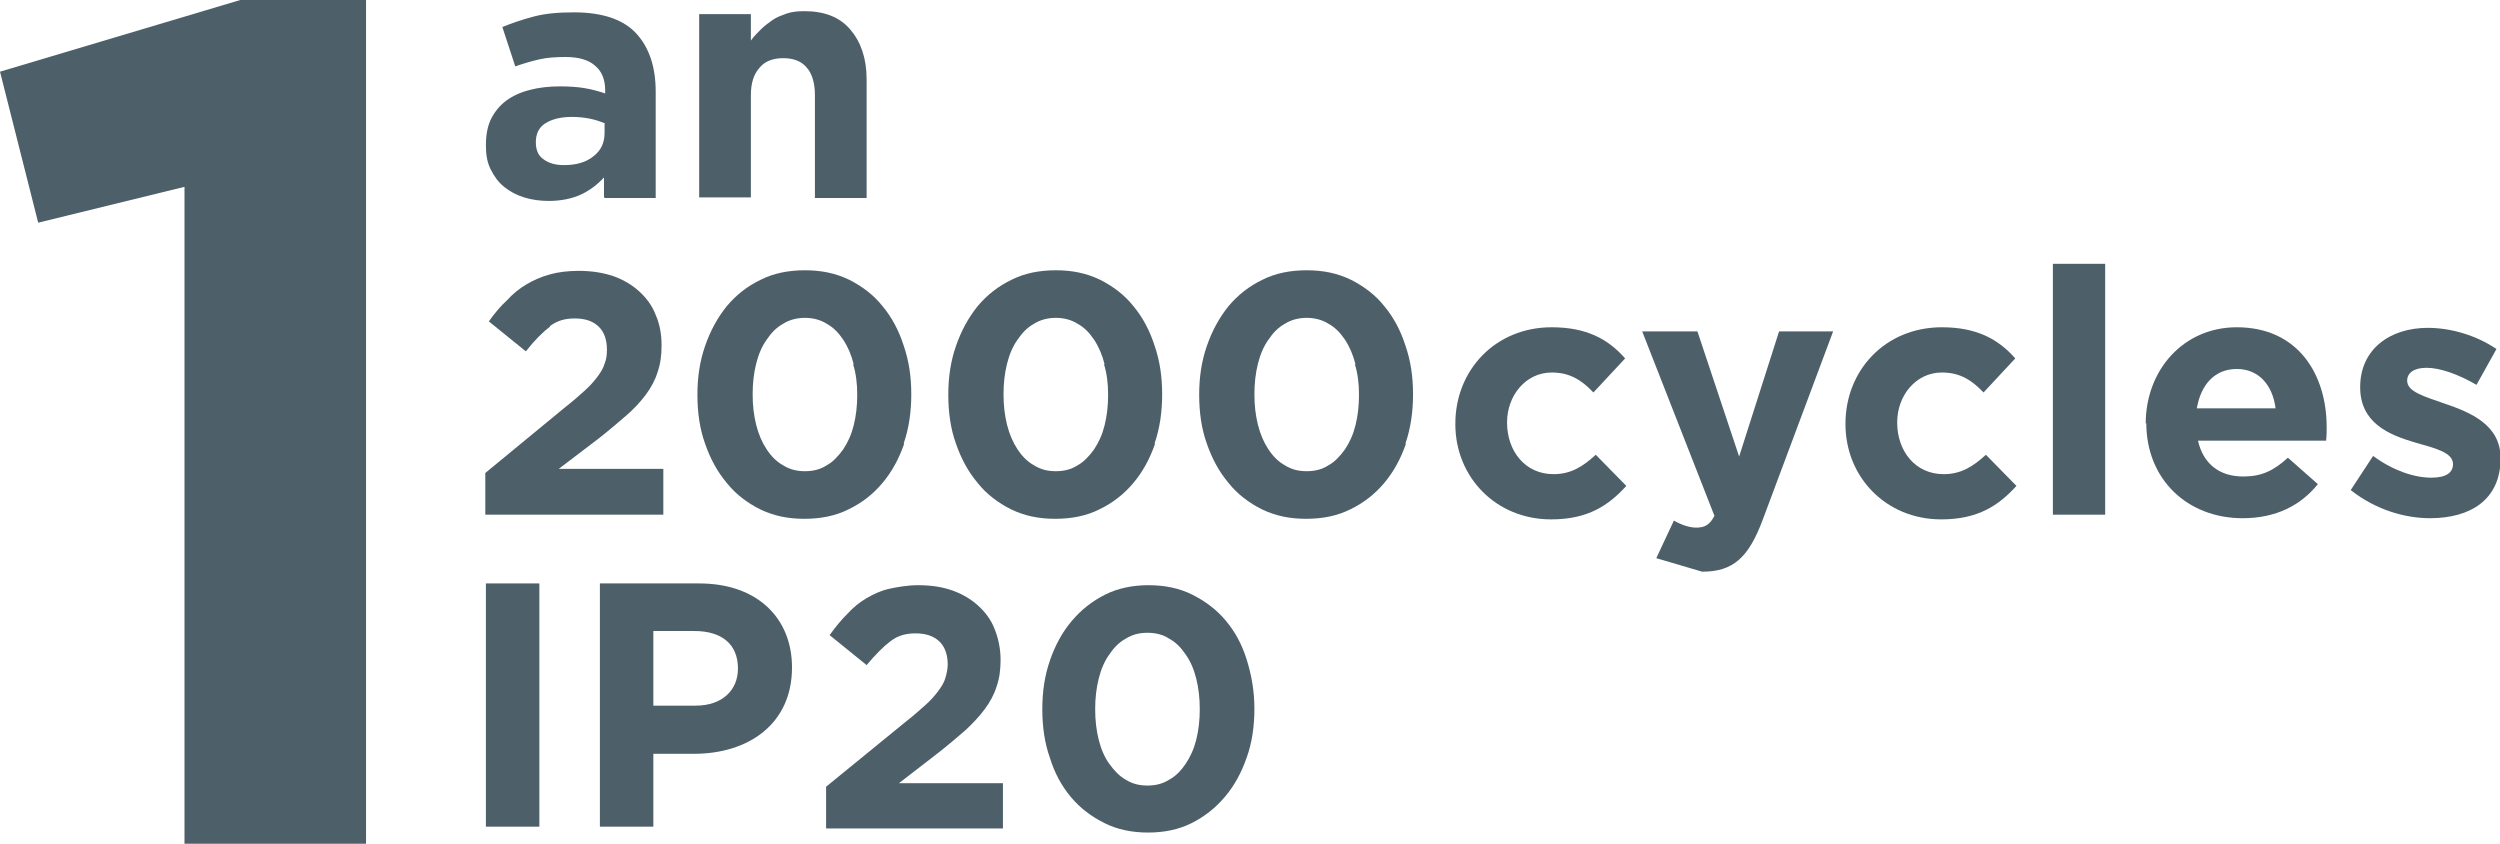 <svg xmlns="http://www.w3.org/2000/svg" id="Calque_1" viewBox="0 0 42.55 14.36"><defs><style>
      .st0 {
        fill: #4d606a;
      }
    </style></defs><g><g><path class="st0" d="M10.3,2.1c-.08-.03-.16-.06-.26-.08-.1-.02-.2-.03-.31-.03-.19,0-.34.04-.45.11-.11.07-.16.18-.16.32h0c0,.13.04.23.13.29.09.07.21.1.35.1.21,0,.38-.05.5-.15.13-.1.19-.23.19-.4v-.16ZM10.28,3.36v-.34c-.11.12-.24.22-.39.29-.15.07-.34.11-.55.11-.15,0-.29-.02-.42-.06-.13-.04-.24-.1-.34-.18-.1-.08-.17-.18-.23-.3-.06-.12-.08-.25-.08-.41h0c0-.18.03-.33.09-.45.06-.12.15-.23.26-.31.11-.08.24-.14.4-.18.15-.04.32-.06.51-.06.16,0,.3.01.42.03.12.02.23.05.35.09v-.05c0-.19-.06-.33-.17-.42-.11-.1-.28-.15-.5-.15-.17,0-.32.01-.45.04-.13.03-.27.07-.41.12l-.22-.67c.17-.07.35-.13.54-.18.19-.05.41-.07.68-.07.48,0,.84.12,1.06.36.22.24.33.57.33.99v1.81h-.86Z"></path><path class="st0" d="M13.87,3.36v-1.74c0-.21-.05-.37-.14-.47-.09-.11-.23-.16-.4-.16s-.31.05-.4.16c-.1.11-.15.26-.15.47v1.74h-.88V.24h.88v.45c.05-.07.11-.13.17-.19.06-.06.13-.11.2-.16.07-.05.16-.08.24-.11.09-.03.19-.04.3-.04.34,0,.6.1.78.31.18.21.28.49.28.85v2.02h-.88Z"></path></g><polygon class="st0" points="4.09 0 0 1.22 .65 3.79 3.14 3.18 3.14 14.36 6.23 14.36 6.23 0 4.09 0"></polygon></g><path class="st0" d="M9.36,5.56c-.12.09-.26.23-.41.42l-.63-.51c.1-.14.2-.26.31-.36.1-.11.21-.2.33-.27.12-.07.25-.13.4-.17.14-.04.31-.06.49-.06.22,0,.41.03.59.09.17.06.32.15.44.26.12.11.22.24.28.4.07.16.1.33.1.52,0,.17-.02.32-.07.46-.04.13-.11.26-.2.38-.09.12-.2.24-.34.36-.14.12-.29.25-.47.39l-.67.51h1.78v.78h-3.03v-.71l1.36-1.12c.13-.1.24-.2.33-.28s.16-.16.22-.24.1-.15.12-.22c.03-.07.04-.15.04-.24,0-.17-.05-.31-.15-.4-.1-.09-.23-.13-.4-.13s-.3.04-.42.13"></path><g><path class="st0" d="M14.53,6.2c-.04-.16-.1-.3-.18-.42-.08-.12-.17-.21-.28-.27-.11-.07-.24-.1-.37-.1s-.26.03-.37.1c-.11.06-.2.15-.28.27-.08.11-.14.25-.18.41-.04.16-.06.33-.06.52s.02.36.06.52c.04.16.1.3.18.42.08.12.17.21.28.27.11.07.23.1.37.1s.26-.03.37-.1c.11-.06.2-.16.28-.27.08-.12.14-.25.18-.41.04-.16.06-.33.06-.52s-.02-.36-.07-.52M15.39,7.55c-.09.26-.21.48-.37.67-.16.19-.35.34-.58.45-.22.11-.47.16-.75.16s-.52-.05-.75-.16c-.22-.11-.42-.26-.57-.45-.16-.19-.28-.41-.37-.67-.09-.25-.13-.53-.13-.83s.04-.57.13-.83c.09-.26.21-.48.37-.68.16-.19.35-.34.58-.45.22-.11.47-.16.75-.16s.52.05.75.16c.22.11.42.26.57.45.16.19.28.42.36.67.09.26.13.53.13.83s-.04.58-.13.84"></path><path class="st0" d="M18.8,6.2c-.04-.16-.1-.3-.18-.42-.08-.12-.17-.21-.28-.27-.11-.07-.24-.1-.37-.1s-.26.03-.37.1c-.11.06-.2.15-.28.27-.08.11-.14.25-.18.41-.04.16-.06.33-.06.52s.02.36.06.52c.04.16.1.3.18.42.08.12.17.21.28.27.11.07.23.1.37.1s.26-.03.37-.1c.11-.06.2-.16.28-.27.08-.12.14-.25.18-.41.04-.16.06-.33.06-.52s-.02-.36-.07-.52M19.66,7.55c-.09.26-.21.48-.37.67-.16.19-.35.34-.58.45-.22.11-.47.16-.75.16s-.52-.05-.75-.16c-.22-.11-.42-.26-.57-.45-.16-.19-.28-.41-.37-.67-.09-.25-.13-.53-.13-.83s.04-.57.13-.83c.09-.26.21-.48.37-.68.16-.19.35-.34.58-.45.22-.11.47-.16.75-.16s.52.05.75.16c.22.11.42.26.57.45.16.19.28.42.36.67.09.26.13.53.13.83s-.04.58-.13.84"></path><path class="st0" d="M23.07,6.2c-.04-.16-.1-.3-.18-.42-.08-.12-.17-.21-.28-.27-.11-.07-.24-.1-.37-.1s-.26.03-.37.1c-.11.06-.2.15-.28.27-.08.11-.14.25-.18.41-.04.16-.06.33-.06.52s.02.36.06.52c.04.16.1.3.18.42.08.12.17.21.28.27.11.07.23.1.37.1s.26-.03.37-.1c.11-.06.2-.16.28-.27.08-.12.14-.25.18-.41.04-.16.06-.33.06-.52s-.02-.36-.07-.52M23.93,7.55c-.09.26-.21.48-.37.67-.16.19-.35.34-.58.45-.22.11-.47.16-.75.16s-.52-.05-.75-.16c-.22-.11-.42-.26-.57-.45-.16-.19-.28-.41-.37-.67-.09-.25-.13-.53-.13-.83s.04-.57.13-.83c.09-.26.21-.48.37-.68.16-.19.35-.34.58-.45.22-.11.47-.16.75-.16s.52.05.75.16c.22.11.42.26.57.45.16.19.28.42.36.67.09.26.13.53.13.83s-.04.58-.13.84"></path></g><path class="st0" d="M24.77,7.21h0c0-.91.68-1.64,1.64-1.64.59,0,.96.2,1.25.53l-.54.58c-.2-.21-.4-.34-.71-.34-.44,0-.76.39-.76.85h0c0,.49.31.88.79.88.3,0,.5-.13.72-.33l.52.53c-.3.33-.65.57-1.28.57-.94,0-1.63-.72-1.63-1.62Z"></path><path class="st0" d="M28.19,9.5l.3-.64c.12.07.26.12.38.12.15,0,.23-.05.31-.2l-1.23-3.14h.94l.71,2.13.68-2.13h.92l-1.2,3.21c-.24.64-.5.88-1.03.88"></path><path class="st0" d="M31.41,7.21h0c0-.91.68-1.64,1.64-1.64.59,0,.96.2,1.25.53l-.54.58c-.2-.21-.4-.34-.71-.34-.44,0-.76.39-.76.85h0c0,.49.31.88.79.88.3,0,.5-.13.72-.33l.52.53c-.3.33-.65.57-1.28.57-.94,0-1.63-.72-1.63-1.62Z"></path><path class="st0" d="M34.94,4.49h.89v4.27h-.89v-4.27Z"></path><path class="st0" d="M36.52,7.21h0c0-.91.64-1.64,1.55-1.64,1.05,0,1.53.81,1.53,1.7,0,.07,0,.15-.01.23h-2.18c.09.4.37.61.77.61.3,0,.51-.09.76-.32l.51.45c-.29.36-.71.58-1.28.58-.94,0-1.64-.66-1.64-1.62ZM38.73,6.95c-.05-.4-.29-.67-.66-.67s-.61.26-.68.67h1.34Z"></path><path class="st0" d="M40.01,8.34l.38-.58c.34.25.7.37.99.37.26,0,.37-.09.37-.23h0c0-.2-.3-.27-.65-.37-.44-.13-.93-.33-.93-.94h0c0-.65.51-1.01,1.15-1.01.4,0,.83.13,1.17.36l-.34.61c-.31-.18-.62-.29-.85-.29-.22,0-.33.09-.33.22h0c0,.19.3.27.64.39.44.15.95.36.95.93h0c0,.71-.52,1.02-1.2,1.02-.44,0-.93-.15-1.34-.47Z"></path><g><path class="st0" d="M8.27,9.93h.91v4.14h-.91v-4.14Z"></path><path class="st0" d="M10.21,9.93h1.69c.99,0,1.58.59,1.58,1.43h0c0,.97-.75,1.47-1.67,1.47h-.69v1.24h-.91v-4.14ZM11.84,12.01c.46,0,.72-.27.72-.63h0c0-.42-.28-.64-.74-.64h-.7v1.27h.72Z"></path></g><path class="st0" d="M15.16,10.91c-.12.09-.26.23-.41.41l-.63-.51c.1-.14.2-.26.3-.36.1-.11.21-.2.33-.27.12-.07.25-.13.39-.16s.31-.06.49-.06c.22,0,.41.03.58.09.17.06.32.15.44.26.12.11.22.24.28.4.06.15.1.33.1.52,0,.17-.02.32-.07.46-.04.13-.11.26-.2.38-.09.12-.2.24-.33.36-.14.12-.29.25-.47.39l-.66.51h1.77v.77h-3.01v-.71l1.36-1.11c.13-.1.24-.2.33-.28.09-.08.16-.16.22-.24.06-.08.1-.15.12-.22s.04-.15.04-.23c0-.17-.05-.31-.15-.4-.1-.09-.23-.13-.4-.13s-.3.04-.42.13"></path><path class="st0" d="M20.36,11.55c-.04-.16-.1-.3-.18-.41-.08-.12-.17-.21-.28-.27-.11-.07-.23-.1-.37-.1s-.26.03-.37.1c-.11.06-.2.15-.28.27-.08.11-.14.25-.18.41-.04.16-.06.33-.06.52s.02.36.06.52c.04.16.1.3.18.41s.17.21.28.27c.11.07.23.1.37.1s.26-.03.37-.1c.11-.06.2-.15.28-.27.08-.12.14-.25.18-.41.04-.16.06-.33.06-.52s-.02-.36-.06-.52M21.22,12.89c-.09.26-.21.48-.37.67-.16.19-.35.34-.57.45-.22.11-.47.16-.74.16s-.52-.05-.74-.16c-.22-.11-.41-.25-.57-.44-.16-.19-.28-.41-.36-.67-.09-.25-.13-.53-.13-.83s.04-.57.13-.83c.09-.26.21-.48.37-.67.16-.19.35-.34.57-.45.22-.11.47-.16.74-.16s.52.05.74.16c.22.11.41.25.57.44.16.19.28.41.36.67.08.26.13.53.13.83s-.04.58-.13.83"></path></svg>
